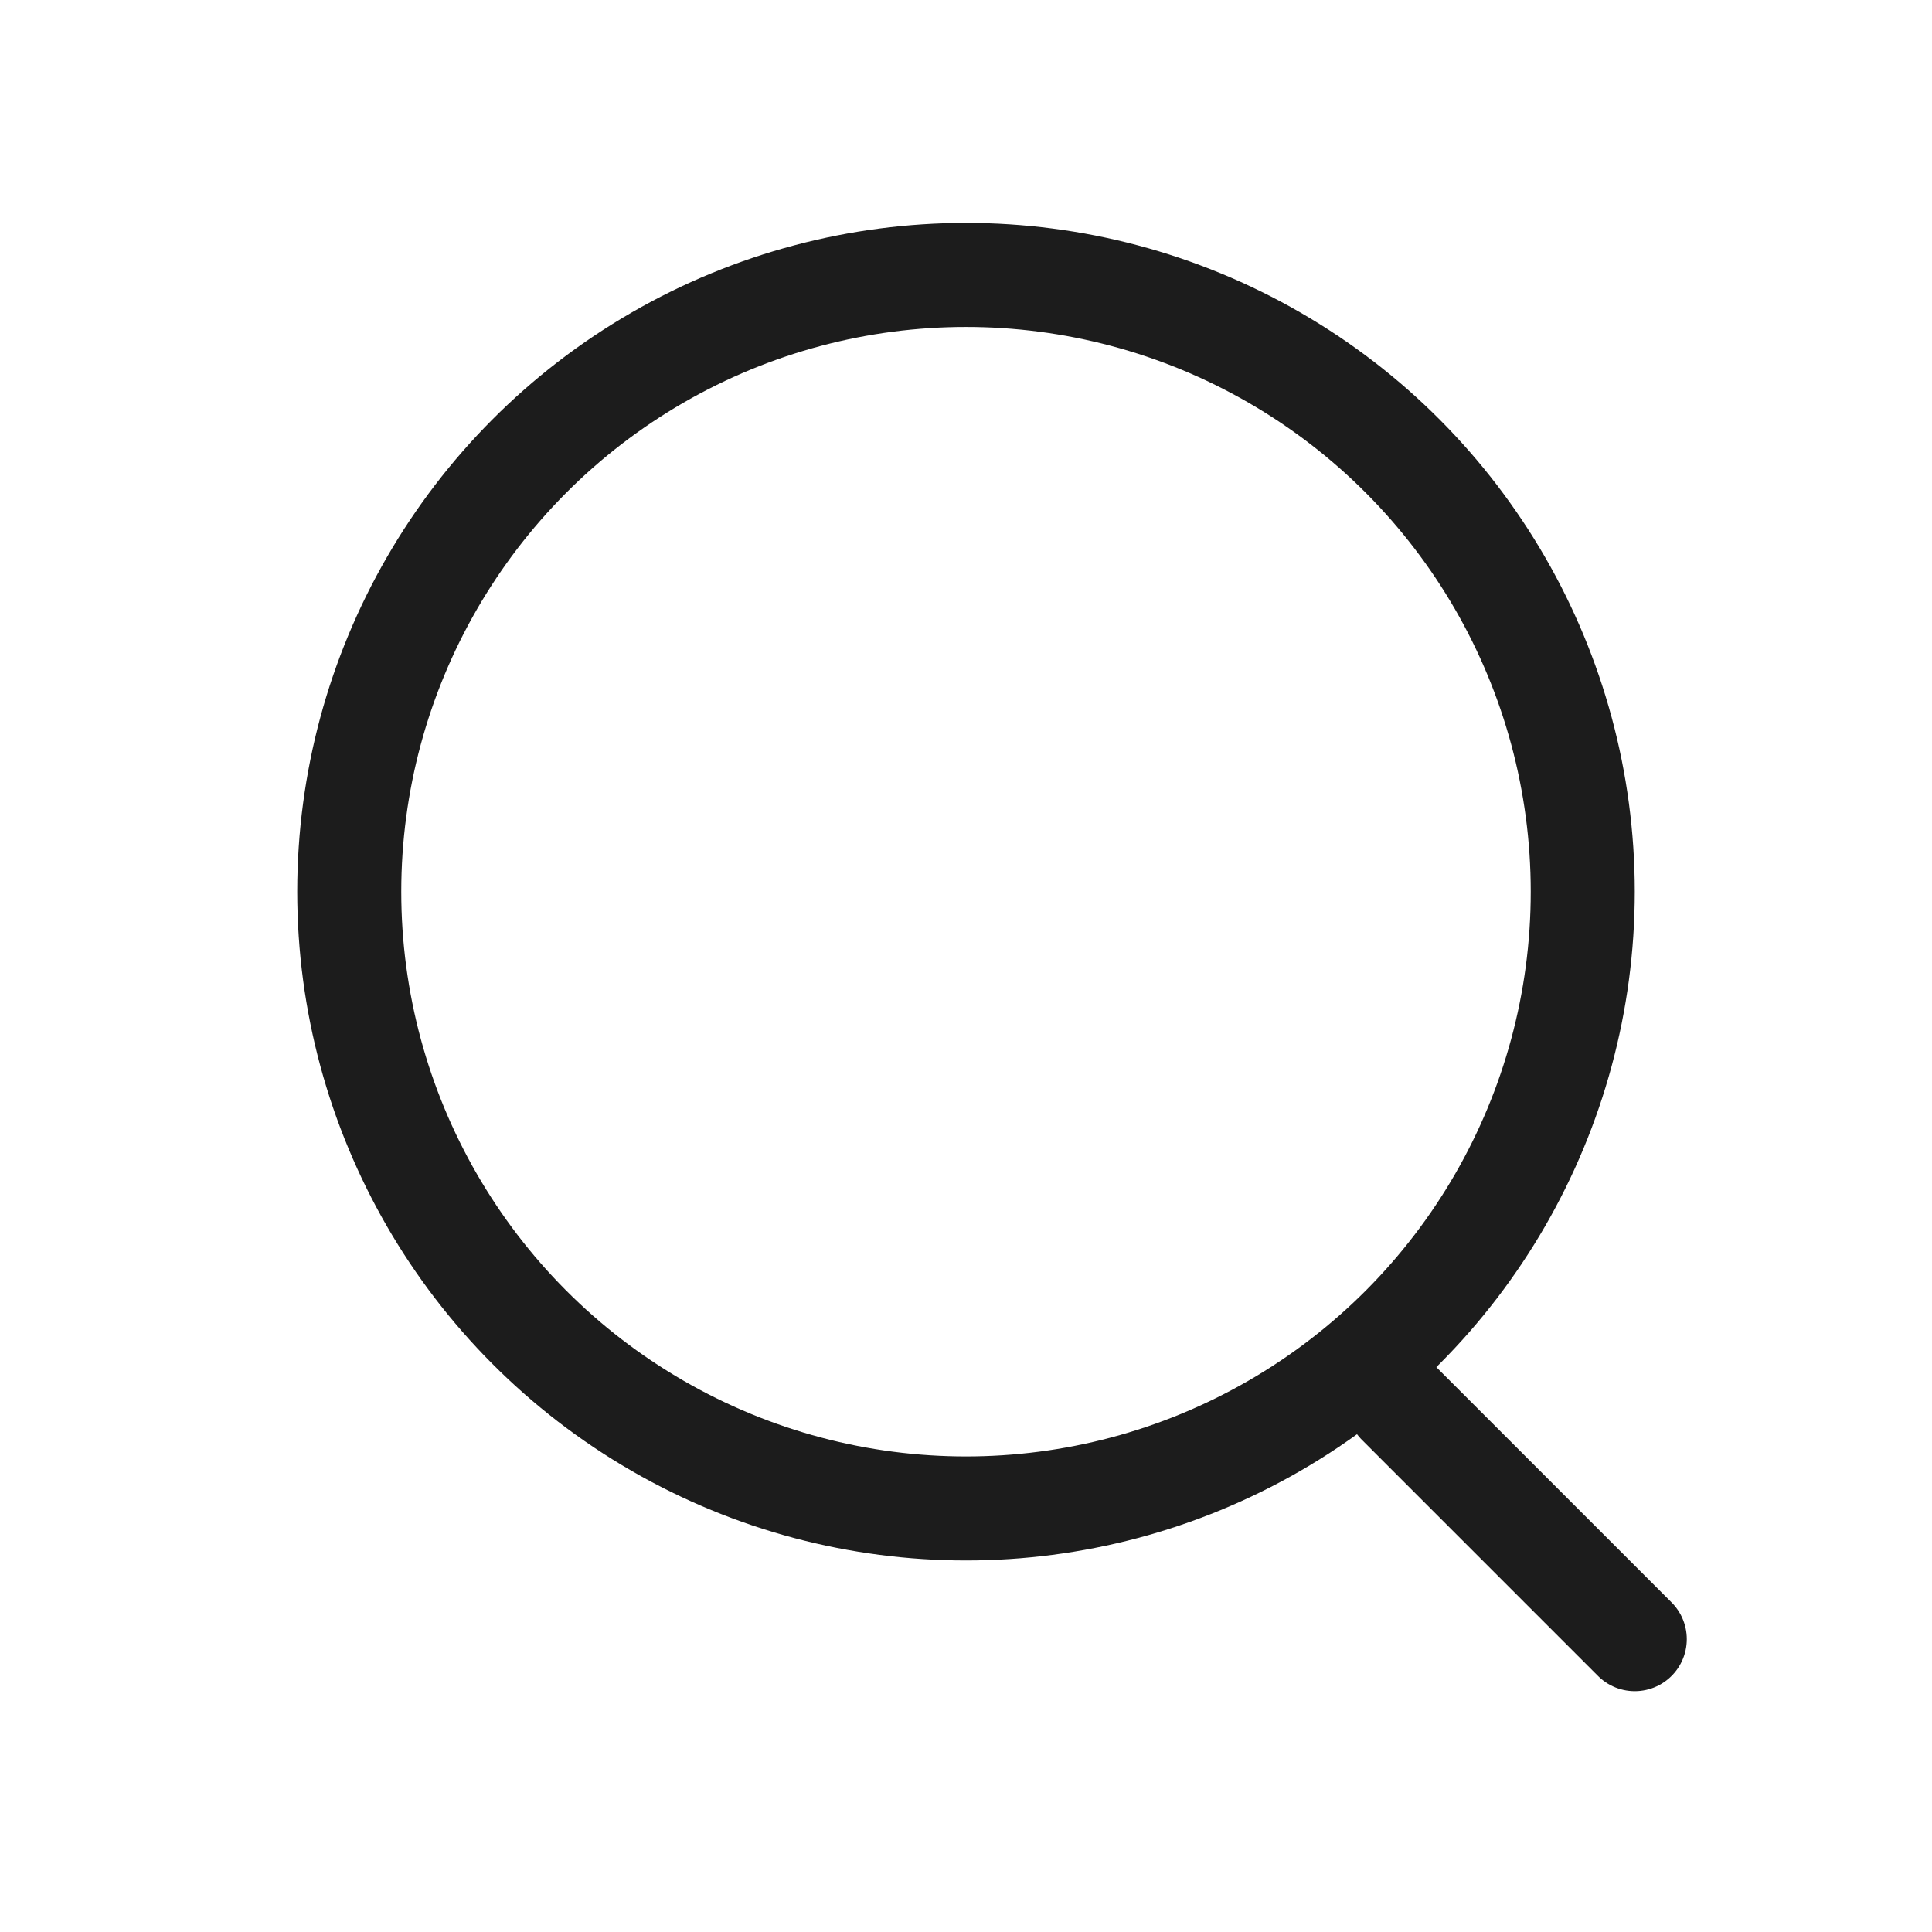 <svg width="26" height="26" viewBox="0 0 26 26" fill="none" xmlns="http://www.w3.org/2000/svg">
<circle cx="13" cy="12" r="8.3" stroke="#1C1C1C" stroke-width="1.4"/>
<path d="M18.823 18.882L22 22.059" stroke="#1C1C1C" stroke-width="1.4" stroke-linecap="round" stroke-linejoin="round"/>
</svg>
